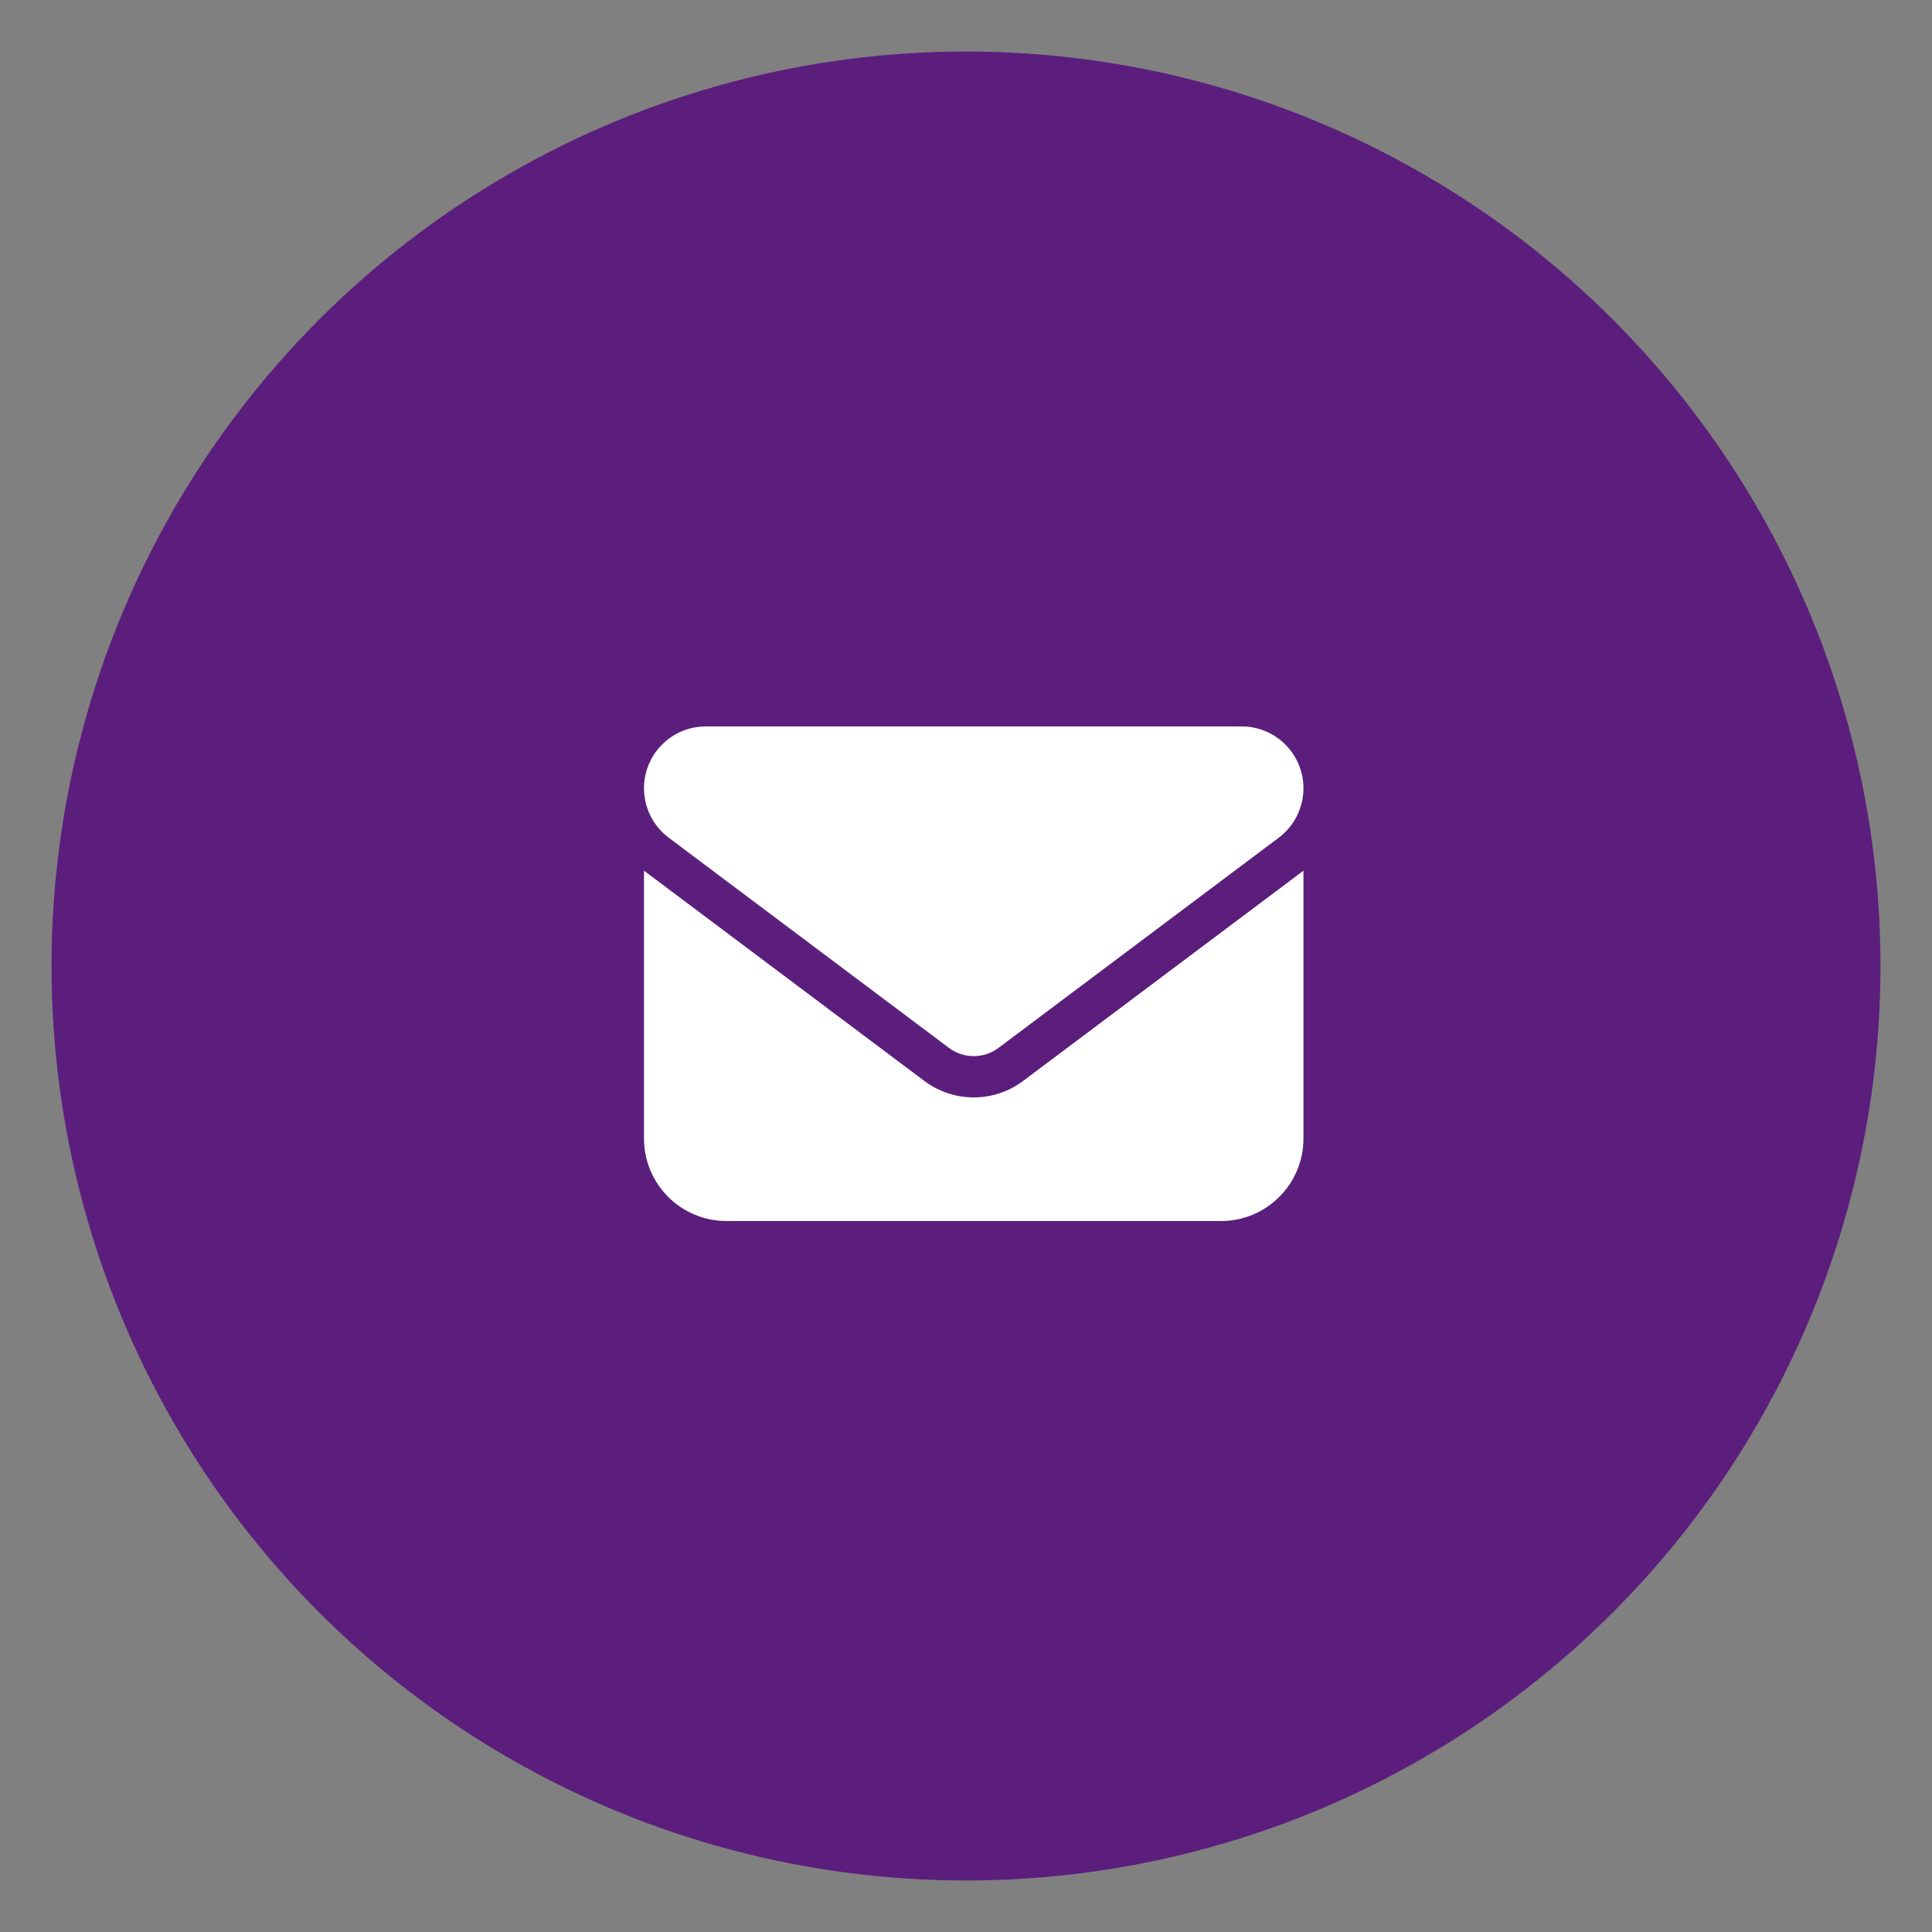<svg xmlns="http://www.w3.org/2000/svg" height="72" width="72" fill="#ffffff" viewBox="-500 -500 1500 1500"><rect x="-500" y="-500" width="1500" height="1500" fill="#808080" stroke="none"/><circle fill="#5C1E7C" r="710" cx="250" cy="250"></circle><path d="M48 64C21.5 64 0 85.5 0 112c0 15.1 7.1 29.3 19.2 38.4L236.8 313.6c11.4 8.5 27 8.5 38.4 0L492.8 150.4c12.1-9.1 19.2-23.3 19.2-38.4c0-26.5-21.5-48-48-48H48zM0 176V384c0 35.3 28.7 64 64 64H448c35.3 0 64-28.7 64-64V176L294.4 339.2c-22.8 17.1-54 17.1-76.8 0L0 176z"></path></svg>